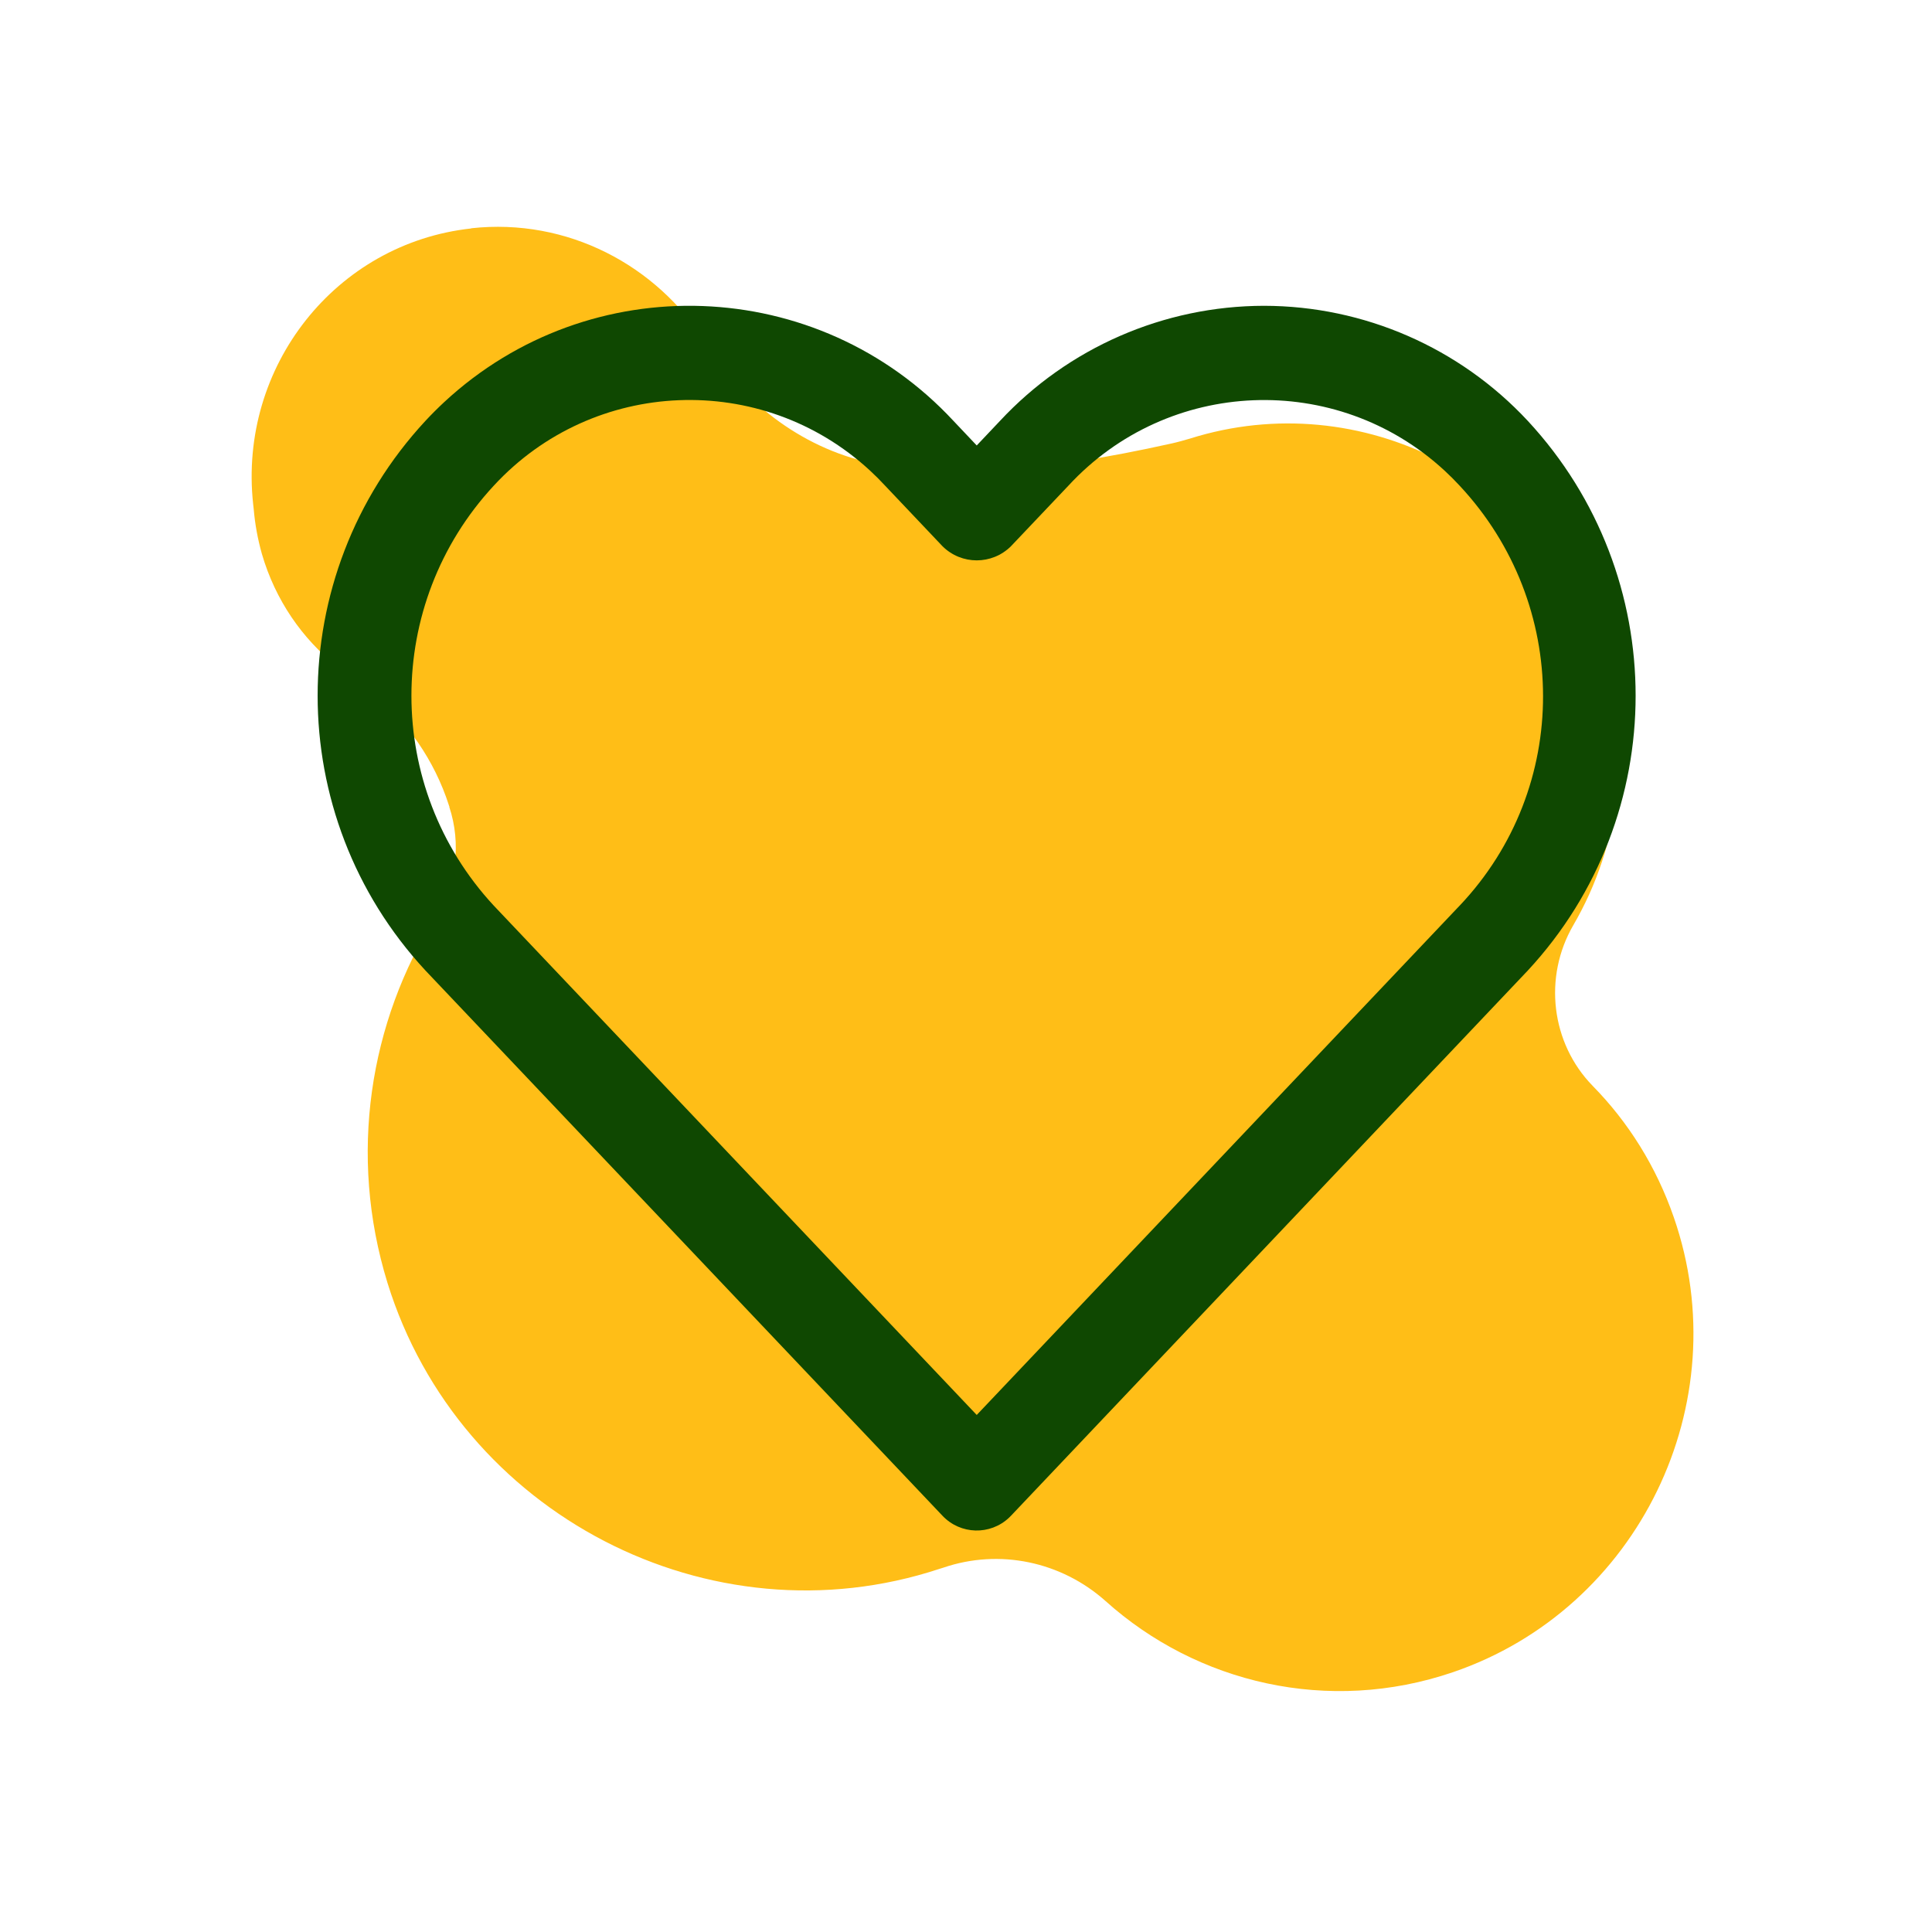 <svg xmlns="http://www.w3.org/2000/svg" width="700" height="700" viewBox="0 0 700 700" fill="none"><path d="M170.715 82.775C121.687 88.121 86.342 132.795 91.716 182.611C91.787 183.188 91.849 183.835 91.92 184.412C92.385 189.868 93.356 195.243 94.886 200.688C99.775 217.484 109.548 231.47 122.15 241.471C125.99 244.855 130.083 247.914 134.437 250.58C147.521 261.279 157.407 275.492 162.644 291.763C162.627 291.903 162.749 292.06 162.811 292.139L162.785 292.349C167.177 305.674 165.39 320.23 157.913 332.027C133.854 370.273 126.092 418.476 140.4 464.843C166.352 548.654 257.301 595.835 340.313 568.451C340.828 568.301 341.273 568.142 341.788 567.992C362.145 561.044 384.543 565.783 400.586 580.113C433.678 609.82 481.281 621.277 526.438 605.866C593.654 582.935 629.821 508.456 606.46 441.088C600.076 422.617 589.923 406.524 577.061 393.437C561.942 377.942 559.135 354.014 570.021 335.247C587.007 306.078 591.86 270.02 580.353 235.505C559.718 173.657 493.139 139.412 431.243 158.877C429.401 159.432 426.391 160.27 424.497 160.677C375.934 171.478 343.751 173.067 317.895 168.188C292.039 163.308 269.88 146.806 255.698 124.252C237.951 96.074 205.591 78.888 170.724 82.705L170.715 82.775Z" fill="#FFBE17"></path><g clip-path="url(#clip0_13_189)"><g clip-path="url(#clip1_13_189)"><path d="M553.567 152.508C528.867 125.959 494.256 110.853 457.994 110.797C421.703 110.839 387.056 125.937 362.318 152.491L353.887 161.4L345.456 152.491C296.369 99.66 213.747 96.626 160.917 145.713C158.576 147.889 156.315 150.149 154.139 152.491C102.067 208.657 102.067 295.459 154.139 351.625L341.497 549.206C347.979 556.049 358.781 556.342 365.624 549.86C365.848 549.648 366.066 549.43 366.278 549.206L553.568 351.625C605.636 295.465 605.636 208.668 553.567 152.508ZM528.872 328.124H528.855L353.887 512.666L178.903 328.124C139.123 285.208 139.123 218.891 178.903 175.975C215.028 136.821 276.055 134.366 315.209 170.491C317.11 172.245 318.939 174.074 320.693 175.975L341.497 197.923C348.353 204.735 359.422 204.735 366.278 197.923L387.082 175.992C423.207 136.838 484.234 134.383 523.388 170.508C525.289 172.262 527.118 174.091 528.872 175.992C568.998 218.976 569.292 285.414 528.872 328.124Z" fill="#0F4801"></path></g></g><defs><clipPath id="clip0_13_189"><rect width="512" height="512" fill="white" transform="translate(95.045 93.787)"></rect></clipPath><clipPath id="clip1_13_189"><rect width="477.534" height="477.534" fill="white" transform="translate(115.085 93.897)"></rect></clipPath></defs></svg>